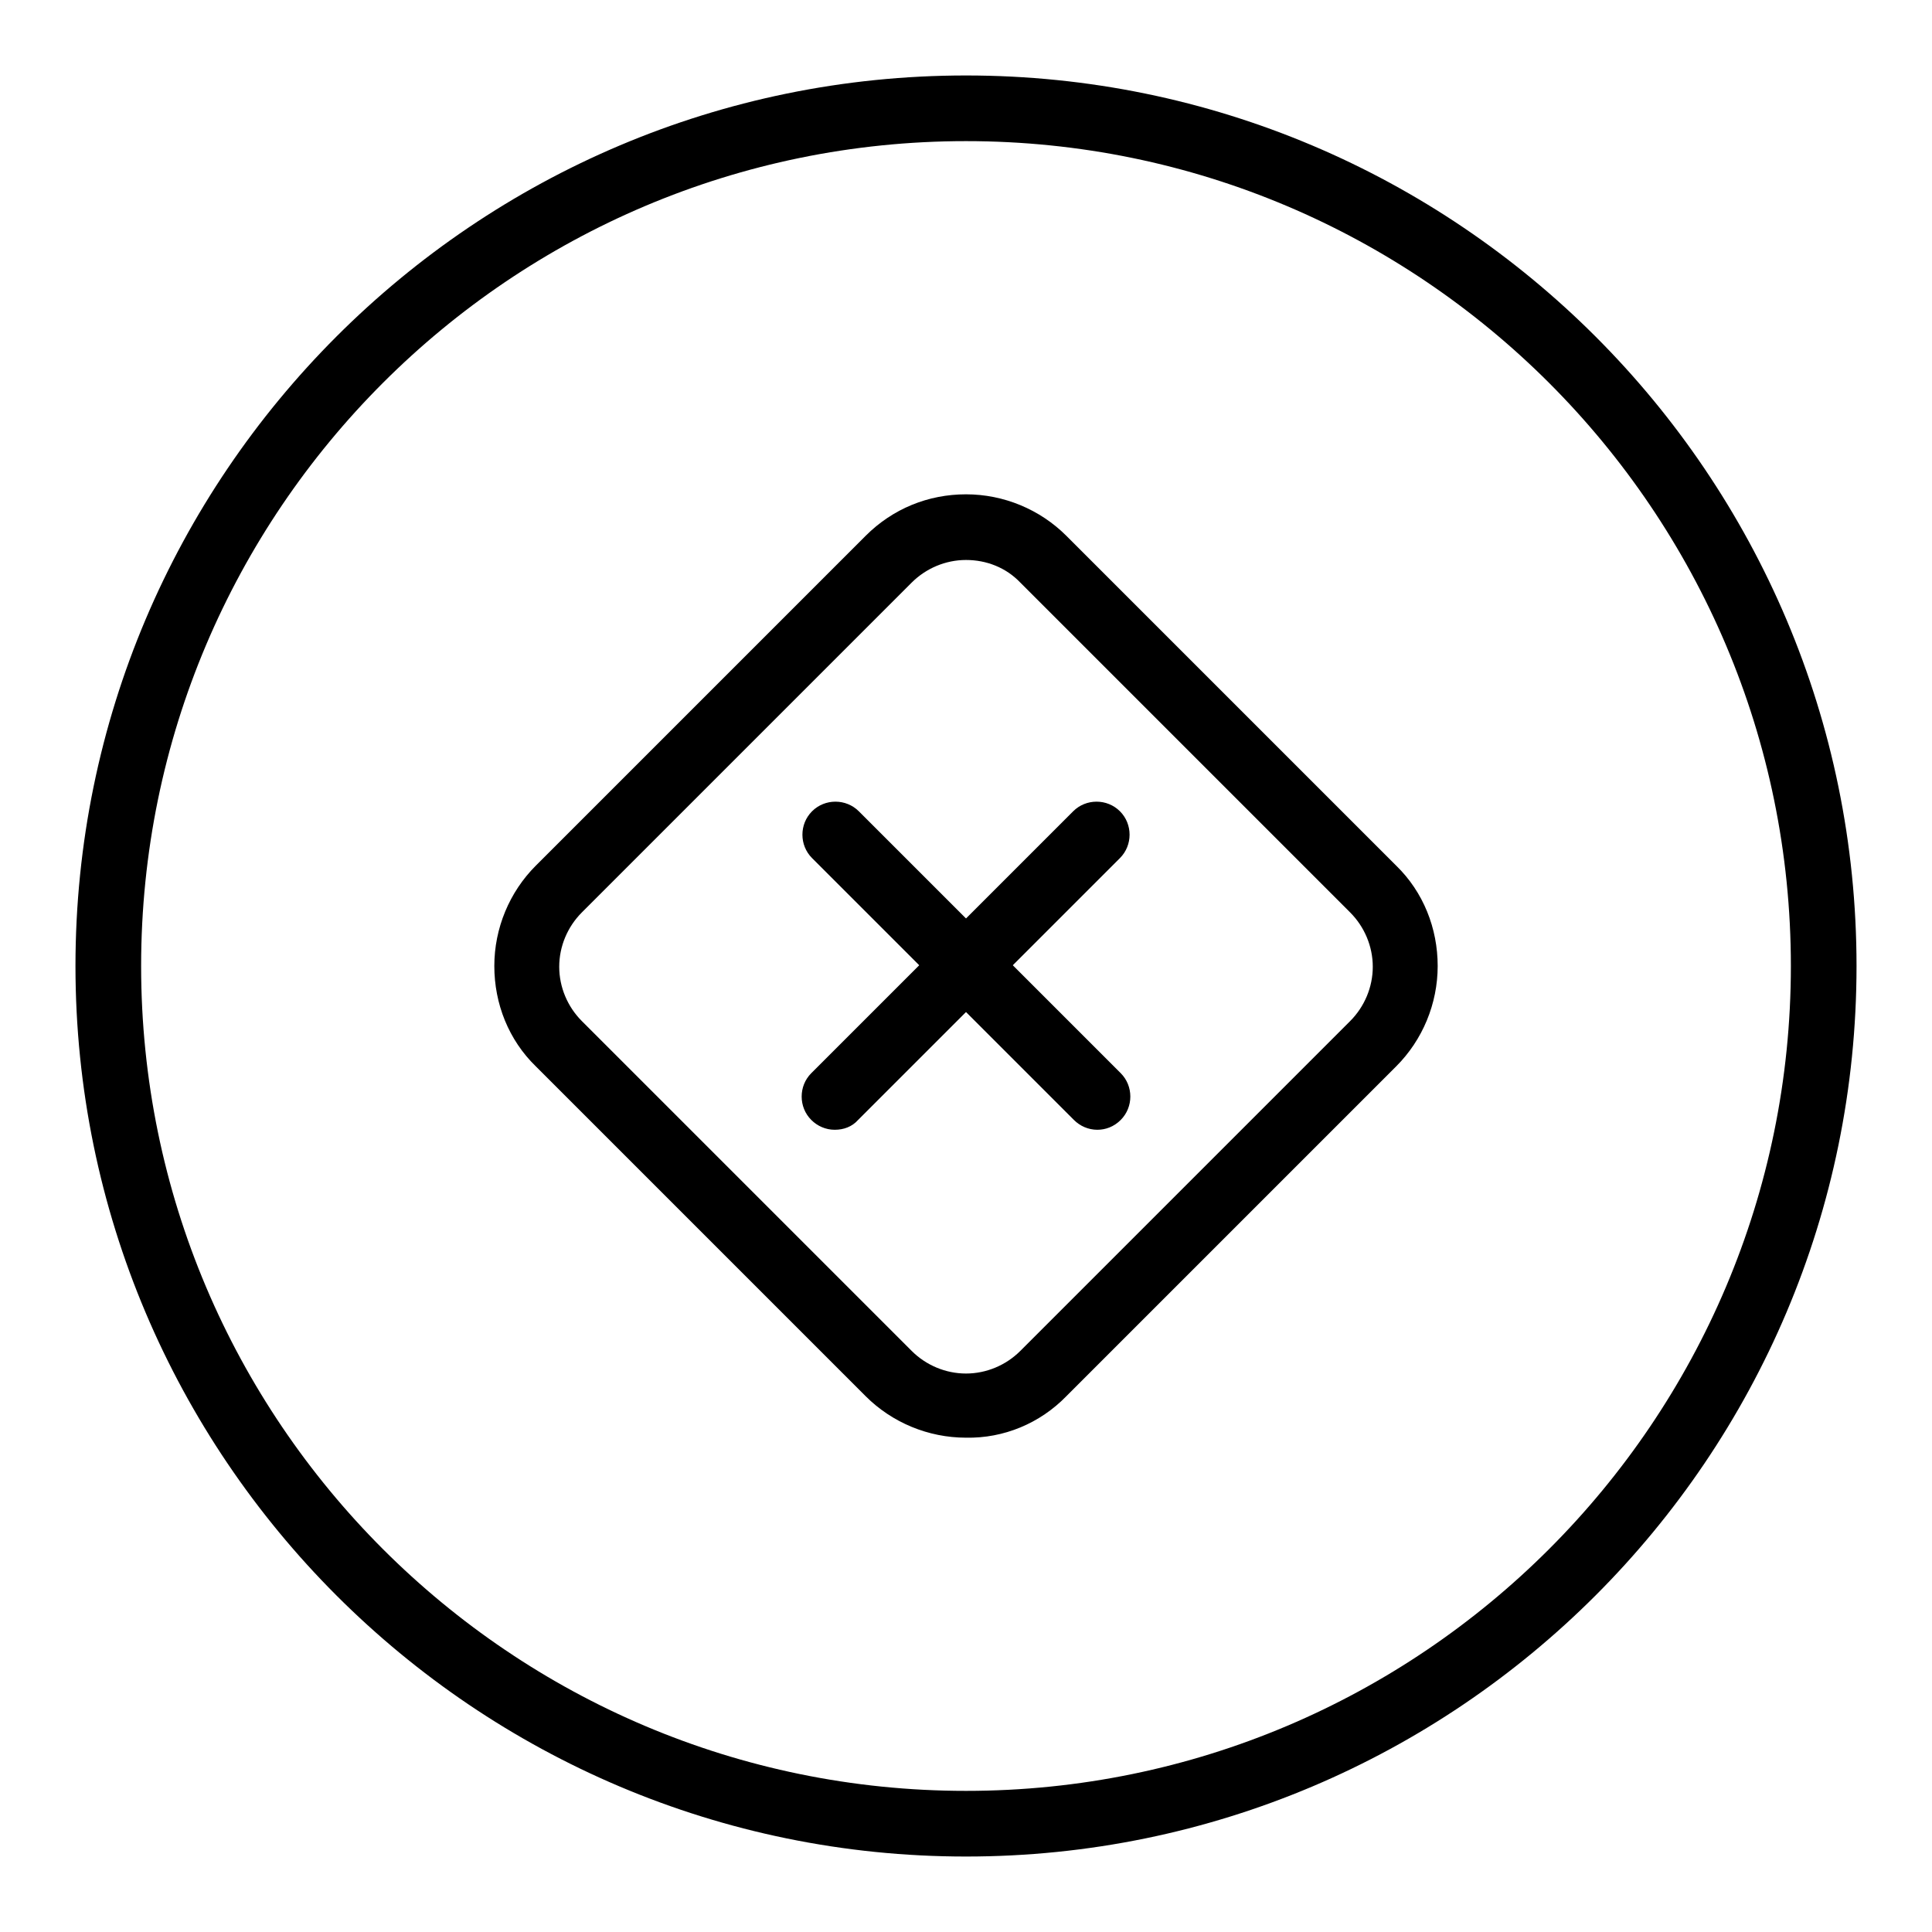<?xml version="1.0" encoding="utf-8"?>
<!-- Svg Vector Icons : http://www.onlinewebfonts.com/icon -->
<!DOCTYPE svg PUBLIC "-//W3C//DTD SVG 1.1//EN" "http://www.w3.org/Graphics/SVG/1.1/DTD/svg11.dtd">
<svg version="1.1" xmlns="http://www.w3.org/2000/svg" xmlns:xlink="http://www.w3.org/1999/xlink" x="0px" y="0px" viewBox="0 0 256 256" enable-background="new 0 0 256 256" xml:space="preserve">
<g> <path fill="#000000" d="M128,246c-65.1,0-118-52.9-118-118C10,62.9,62.9,10,128,10c65.1,0,118,52.9,118,118 C246,193.1,193.1,246,128,246z M128,18.7c-60.3,0-109.3,49-109.3,109.3c0,60.3,49,109.3,109.3,109.3c60.3,0,109.3-49,109.3-109.3 C237.3,67.7,188.3,18.7,128,18.7z"/> <path fill="#000000" d="M128,190.5c-5,0-9.8-2-13.3-5.5h0L71,141.3c-3.6-3.5-5.5-8.3-5.5-13.3c0-5,2-9.8,5.5-13.3L114.7,71 c3.6-3.6,8.3-5.5,13.3-5.5s9.8,2,13.3,5.5l43.7,43.7c3.6,3.5,5.5,8.3,5.5,13.3c0,5-2,9.8-5.5,13.3L141.3,185 C137.8,188.6,133,190.6,128,190.5L128,190.5z M128,74.2c-2.7,0-5.3,1.1-7.2,3l-43.7,43.7c-1.9,1.9-3,4.5-3,7.2c0,2.7,1.1,5.3,3,7.2 l43.7,43.7h0c1.9,1.9,4.5,3,7.2,3c2.7,0,5.3-1.1,7.2-3l43.7-43.7c1.9-1.9,3-4.5,3-7.2c0-2.7-1.1-5.3-3-7.2l-43.7-43.7 C133.3,75.2,130.7,74.2,128,74.2z"/> <path fill="#000000" d="M110.6,149.7c-1.2,0-2.3-0.5-3.1-1.3c-1.7-1.7-1.7-4.5,0-6.2c0,0,0,0,0,0l34.7-34.7c1.7-1.7,4.5-1.7,6.2,0 v0c1.7,1.7,1.7,4.5,0,6.2c0,0,0,0,0,0l-34.7,34.7C112.9,149.3,111.8,149.7,110.6,149.7L110.6,149.7z"/> <path fill="#000000" d="M145.4,149.7c-1.2,0-2.3-0.5-3.1-1.3l-34.7-34.7c-1.7-1.7-1.7-4.5,0-6.2c0,0,0,0,0,0c1.7-1.7,4.5-1.7,6.2,0 c0,0,0,0,0,0l34.7,34.7c1.7,1.7,1.7,4.5,0,6.2c0,0,0,0,0,0C147.6,149.3,146.5,149.7,145.4,149.7z"/></g>
</svg>